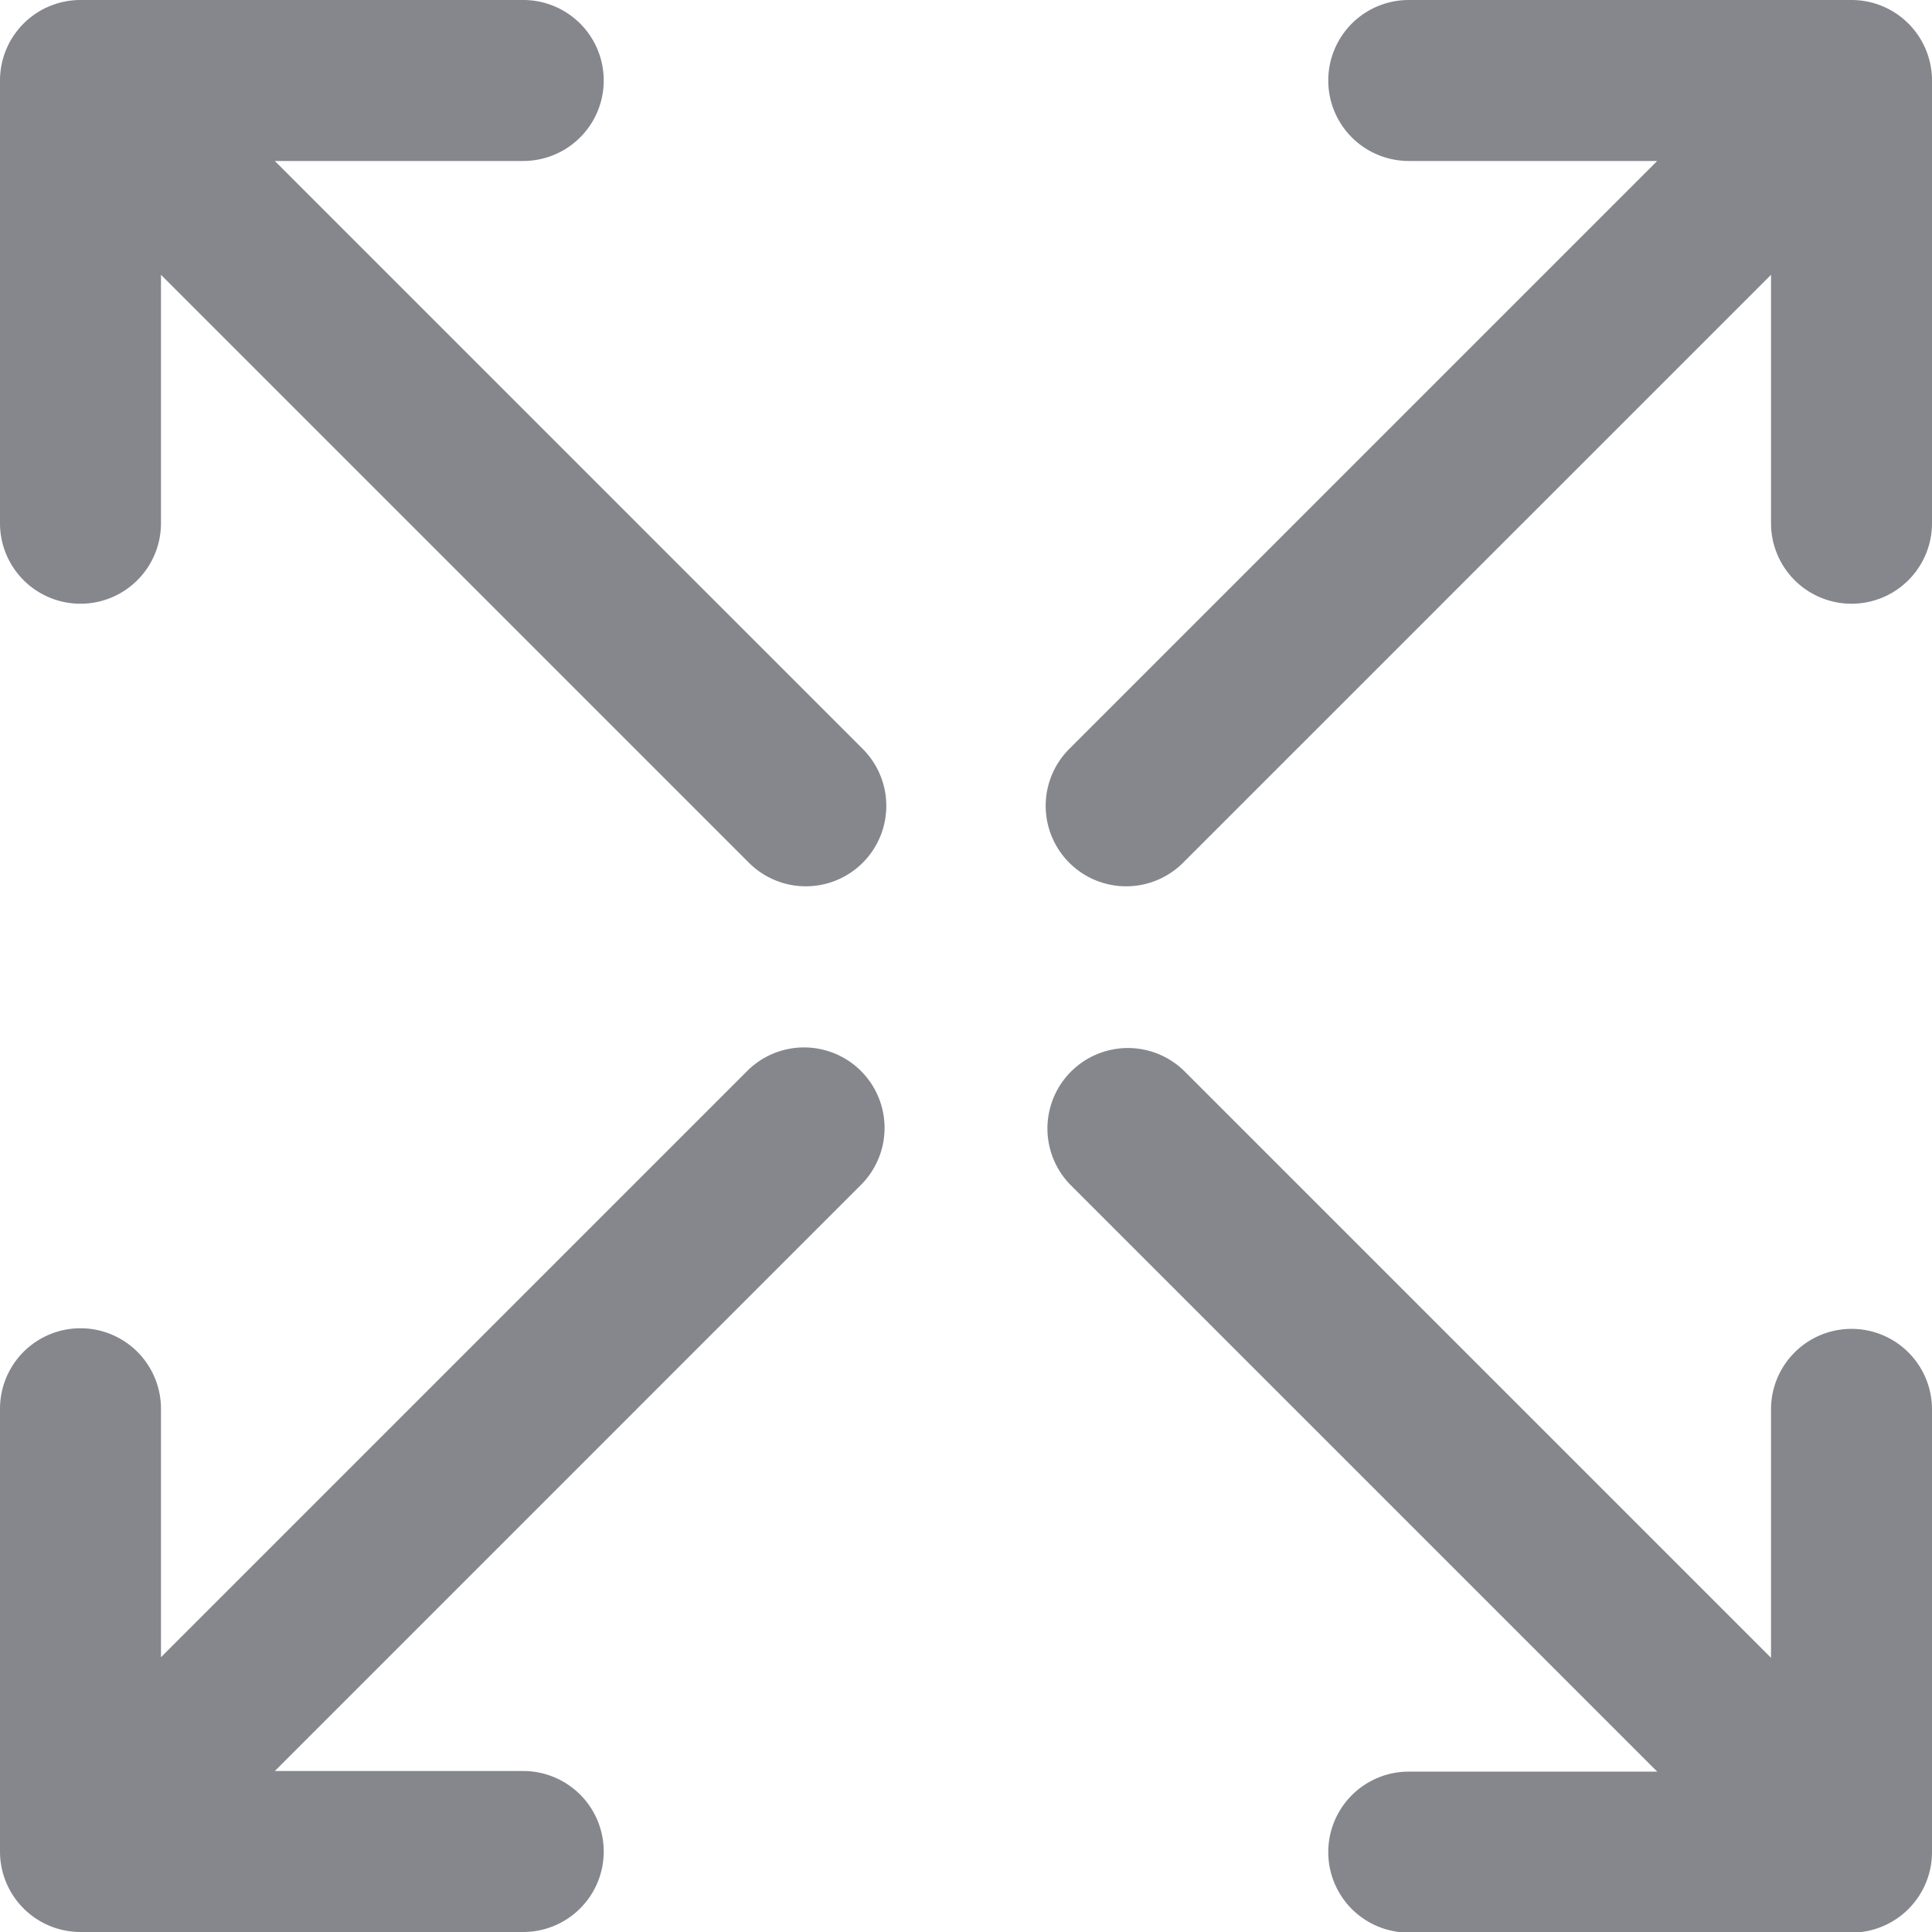 <svg xmlns="http://www.w3.org/2000/svg" id="plano" width="12.986" height="12.986" viewBox="0 0 12.986 12.986">
    <defs>
        <style>
            .cls-1{fill:#85878d}
        </style>
    </defs>
    <path id="Trazado_288" d="M277.413 64h-2.976a.541.541 0 1 0 0 1.082h1.67l-3.946 3.946a.541.541 0 1 0 .765.765l3.946-3.946v1.67a.541.541 0 0 0 1.082 0v-2.976a.541.541 0 0 0-.541-.541z" class="cls-1" transform="translate(-264.968 -64)"/>
    <path id="Trazado_289" d="M277.413 273.9a.541.541 0 0 0-.541.541v1.67l-3.946-3.946a.541.541 0 0 0-.765.765l3.946 3.946h-1.67a.541.541 0 0 0 0 1.082h2.976a.541.541 0 0 0 .541-.541v-2.976a.541.541 0 0 0-.541-.541z" class="cls-1" transform="translate(-264.968 -264.968)"/>
    <path id="Trazado_290" d="M65.847 65.082h1.67a.541.541 0 0 0 0-1.082h-2.976a.541.541 0 0 0-.541.541v2.976a.541.541 0 0 0 1.082 0v-1.67l3.946 3.946a.541.541 0 1 0 .765-.765z" class="cls-1" transform="translate(-64 -64)"/>
    <path id="Trazado_291" d="M69.028 272.161l-3.946 3.946v-1.67a.541.541 0 1 0-1.082 0v2.976a.541.541 0 0 0 .541.541h2.976a.541.541 0 0 0 0-1.082h-1.67l3.946-3.946a.541.541 0 0 0-.765-.765z" class="cls-1" transform="translate(-64 -264.968)"/>
</svg>
